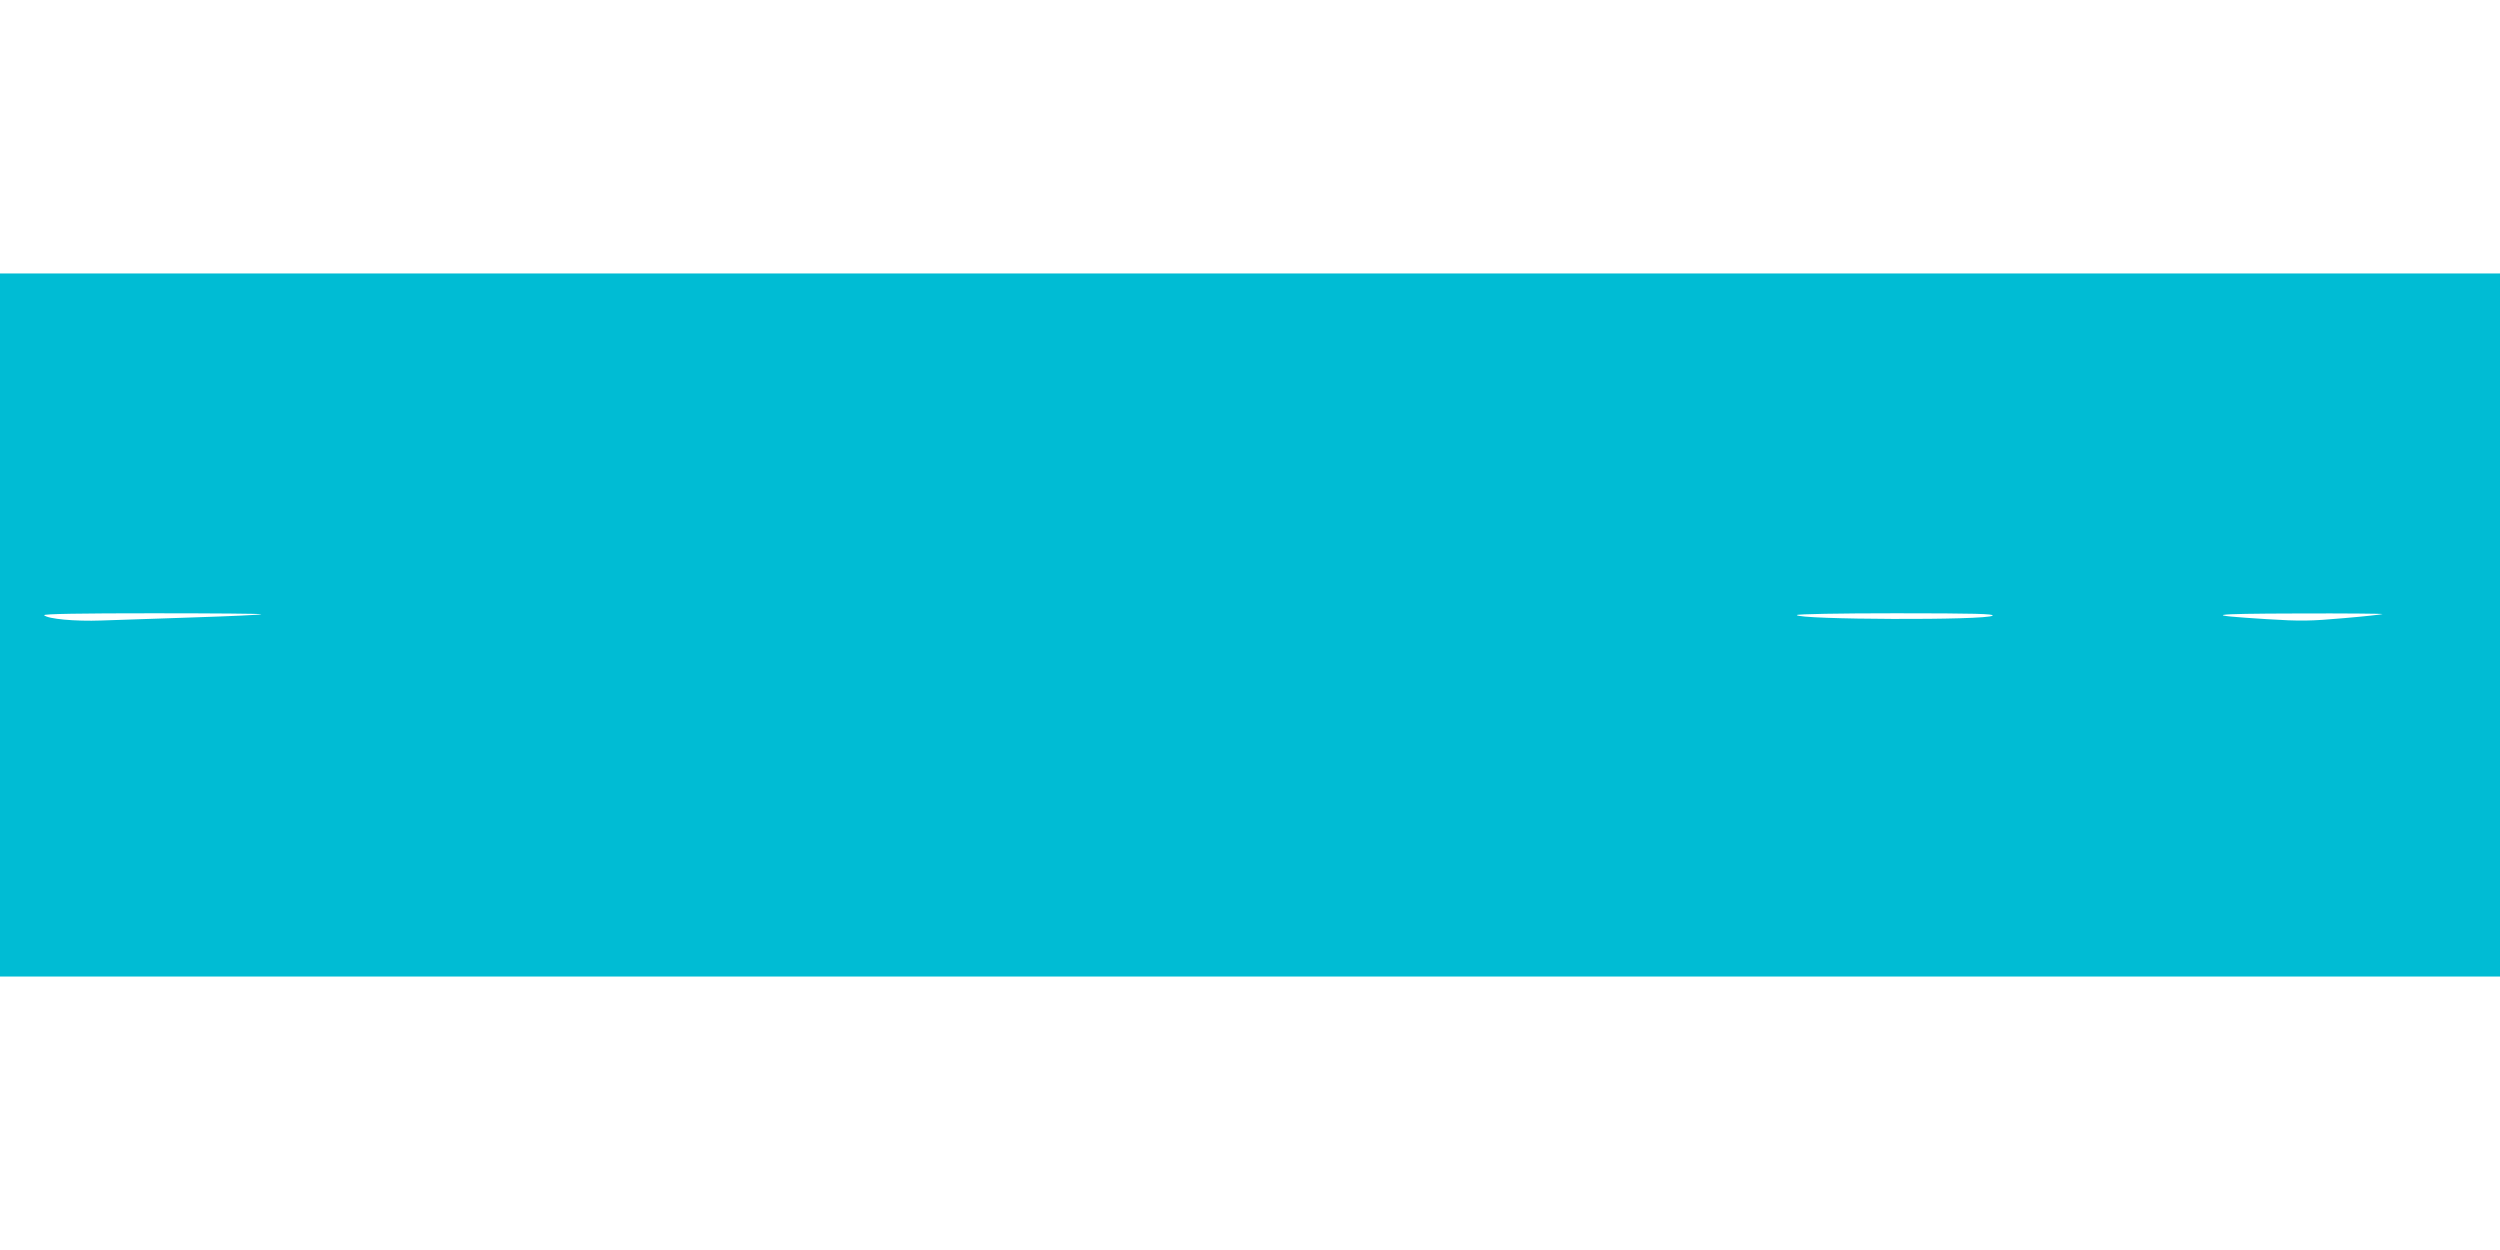 <?xml version="1.0" standalone="no"?>
<!DOCTYPE svg PUBLIC "-//W3C//DTD SVG 20010904//EN"
 "http://www.w3.org/TR/2001/REC-SVG-20010904/DTD/svg10.dtd">
<svg version="1.0" xmlns="http://www.w3.org/2000/svg"
 width="1280pt" height="640pt" viewBox="0 0 1280 640"
 preserveAspectRatio="xMidYMid meet">
<g transform="translate(0,640) scale(0.1,-0.1)"
fill="#00bcd4" stroke="none">
<path d="M0 3200 l0 -1800 6400 0 6400 0 0 1800 0 1800 -6400 0 -6400 0 0
-1800z m1338 55 c-3 -3 -158 -10 -344 -16 -187 -6 -400 -13 -475 -16 -135 -5
-274 8 -293 27 -7 7 197 10 554 10 310 0 561 -2 558 -5z m8864 -7 c-25 -25
-1002 -21 -1002 3 0 5 218 9 507 9 406 0 505 -3 495 -12z m1997 8 c-2 -2 -92
-12 -199 -21 -171 -15 -220 -16 -395 -5 -339 21 -299 28 159 29 242 1 437 -1
435 -3z"/>
</g>
</svg>
